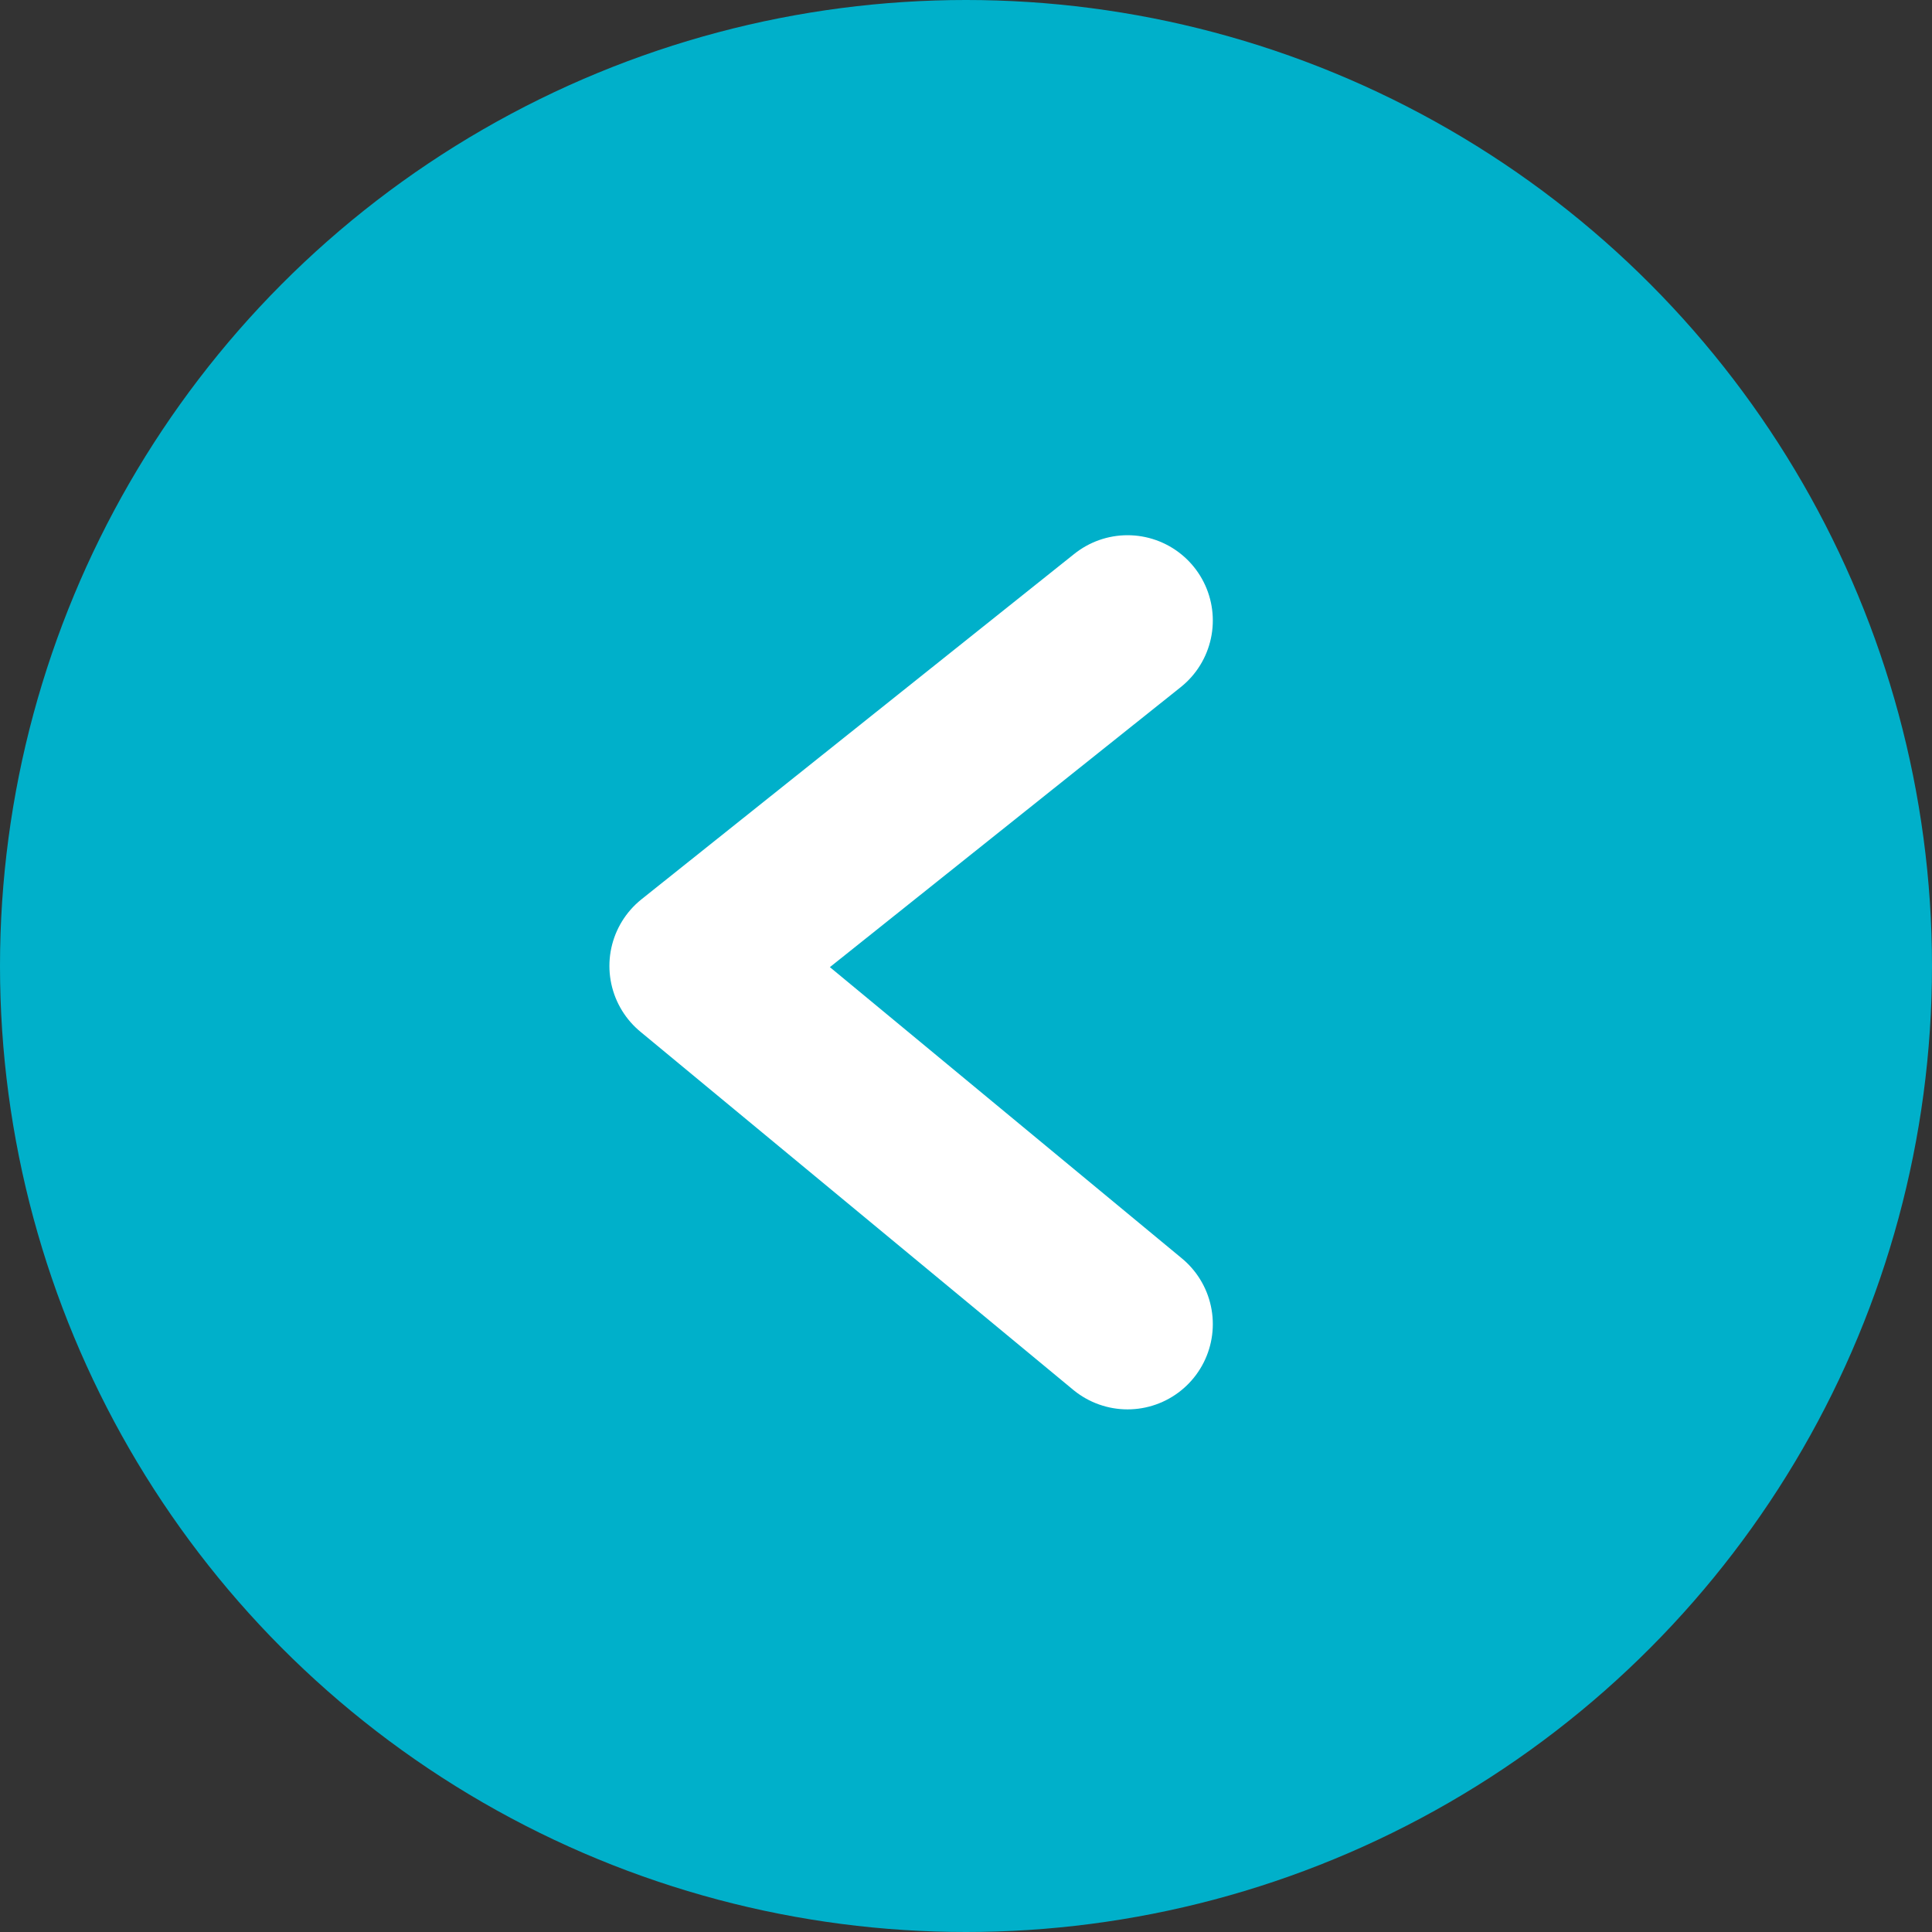 <svg xmlns="http://www.w3.org/2000/svg" width="67.968" height="67.969" viewBox="0 0 67.968 67.969">
  <rect x="0" y="0" width="67.968" height="67.969" fill="#333333" stroke="none"/>
  <g id="Group_60" data-name="Group 60" transform="translate(-48.999 -3148.158)">
    <circle id="Ellipse_8" data-name="Ellipse 8" cx="33.984" cy="33.984" r="33.984" transform="translate(48.999 3148.158)" fill="#00b0ca"/>
    <path id="Path_27" data-name="Path 27" d="M88.666,3194.74l-15.228-12.6,15.228-12.153" fill="none" stroke="#fff" stroke-linecap="round" stroke-linejoin="round" stroke-width="6"/>
  </g>
</svg>
